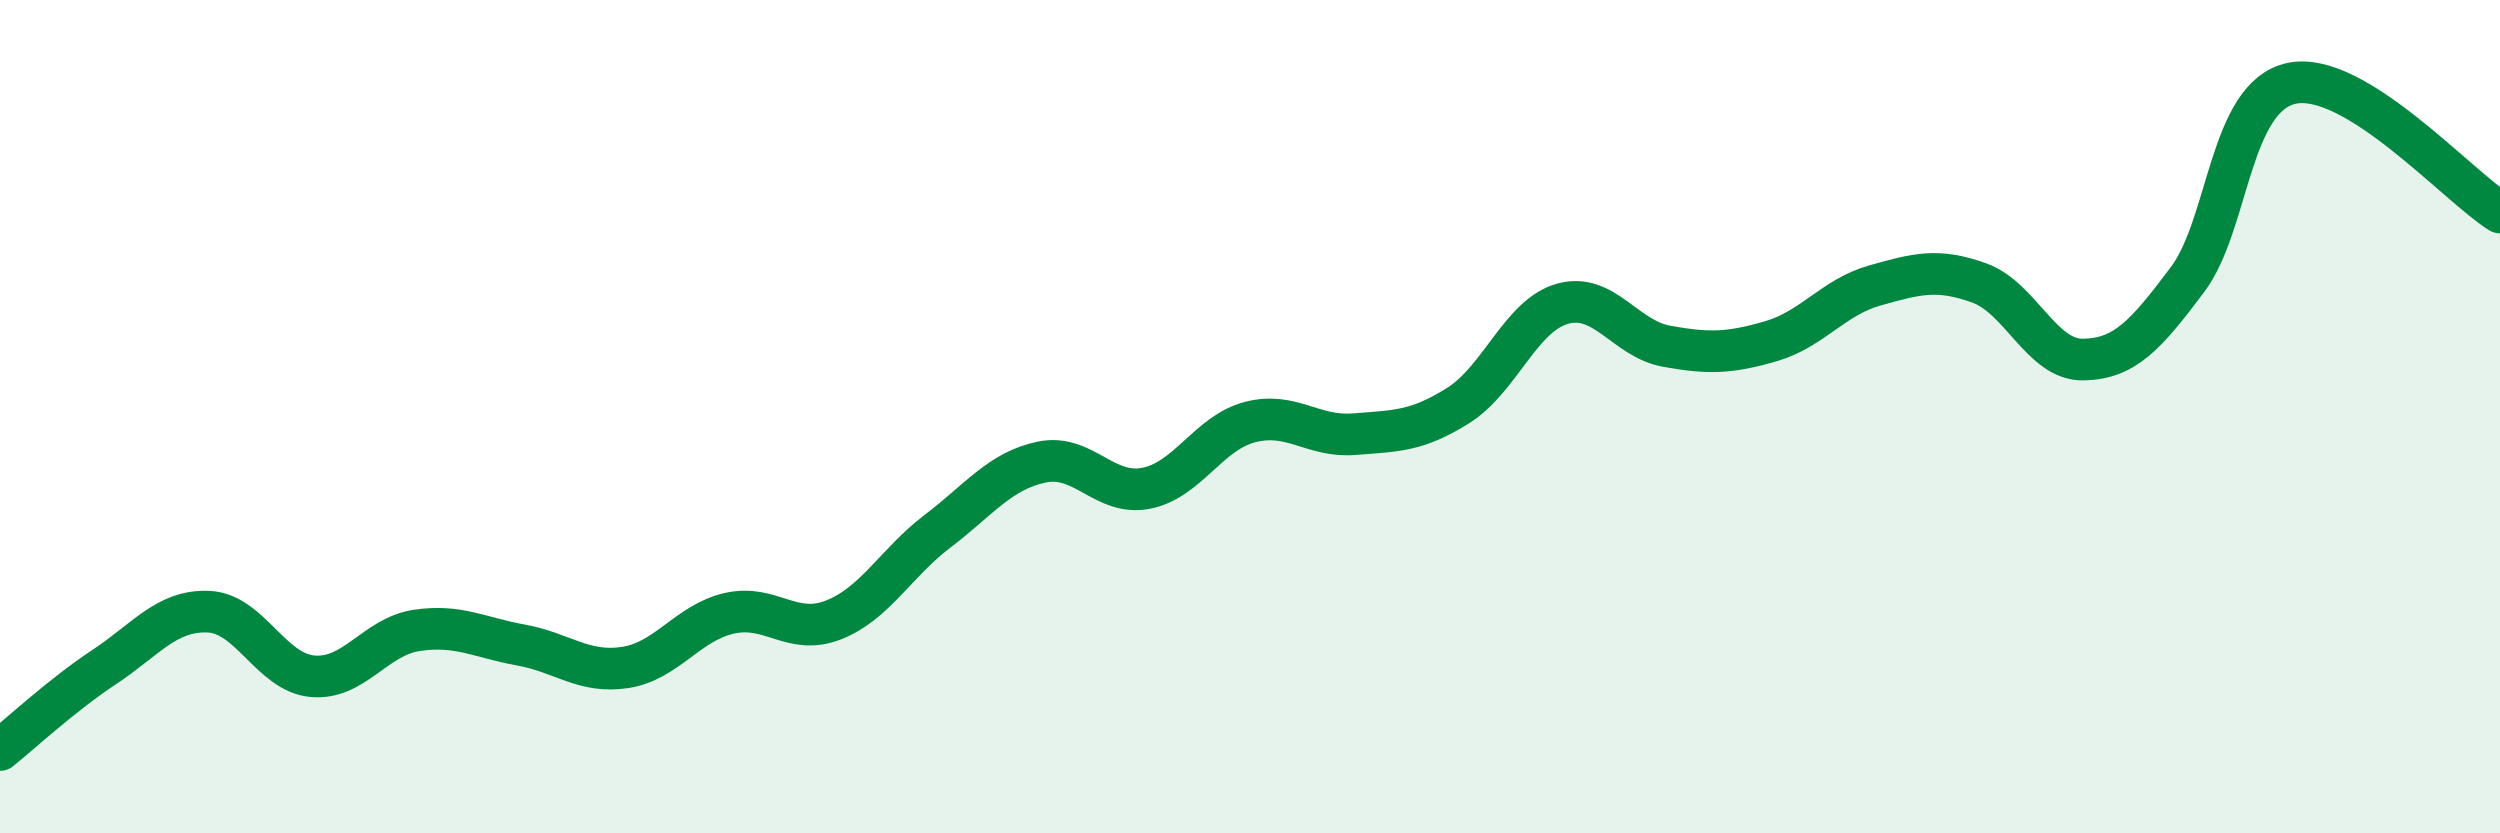 
    <svg width="60" height="20" viewBox="0 0 60 20" xmlns="http://www.w3.org/2000/svg">
      <path
        d="M 0,18 C 0.5,17.6 1.5,16.67 2.5,16.01 C 3.5,15.35 4,14.64 5,14.68 C 6,14.72 6.5,16.14 7.5,16.23 C 8.5,16.32 9,15.28 10,15.13 C 11,14.98 11.5,15.3 12.5,15.48 C 13.5,15.66 14,16.17 15,16.02 C 16,15.87 16.5,14.95 17.5,14.72 C 18.5,14.49 19,15.27 20,14.88 C 21,14.49 21.5,13.51 22.5,12.75 C 23.5,11.99 24,11.3 25,11.09 C 26,10.88 26.5,11.91 27.5,11.72 C 28.5,11.53 29,10.39 30,10.13 C 31,9.87 31.5,10.5 32.5,10.42 C 33.5,10.34 34,10.36 35,9.73 C 36,9.1 36.5,7.57 37.5,7.29 C 38.5,7.01 39,8.13 40,8.31 C 41,8.49 41.5,8.48 42.5,8.19 C 43.5,7.9 44,7.13 45,6.85 C 46,6.57 46.5,6.43 47.5,6.79 C 48.5,7.15 49,8.65 50,8.63 C 51,8.61 51.5,8.04 52.5,6.71 C 53.5,5.38 53.5,2.32 55,2 C 56.5,1.68 59,4.48 60,5.1L60 20L0 20Z"
        fill="#008740"
        opacity="0.1"
        stroke-linecap="round"
        stroke-linejoin="round"
      />
      <path
        d="M 0,18 C 0.5,17.6 1.5,16.67 2.5,16.01 C 3.5,15.35 4,14.64 5,14.68 C 6,14.72 6.5,16.14 7.5,16.23 C 8.5,16.32 9,15.28 10,15.13 C 11,14.98 11.5,15.3 12.5,15.48 C 13.5,15.66 14,16.17 15,16.02 C 16,15.87 16.5,14.95 17.5,14.72 C 18.5,14.49 19,15.27 20,14.88 C 21,14.49 21.5,13.51 22.5,12.75 C 23.5,11.99 24,11.3 25,11.09 C 26,10.88 26.5,11.91 27.5,11.72 C 28.5,11.53 29,10.39 30,10.13 C 31,9.87 31.5,10.5 32.5,10.42 C 33.5,10.34 34,10.36 35,9.73 C 36,9.1 36.5,7.57 37.5,7.29 C 38.5,7.01 39,8.13 40,8.31 C 41,8.49 41.5,8.48 42.5,8.19 C 43.5,7.9 44,7.13 45,6.85 C 46,6.57 46.5,6.43 47.5,6.79 C 48.5,7.15 49,8.65 50,8.63 C 51,8.61 51.5,8.04 52.5,6.71 C 53.5,5.38 53.5,2.32 55,2 C 56.5,1.68 59,4.48 60,5.1"
        stroke="#008740"
        stroke-width="1"
        fill="none"
        stroke-linecap="round"
        stroke-linejoin="round"
      />
    </svg>
  